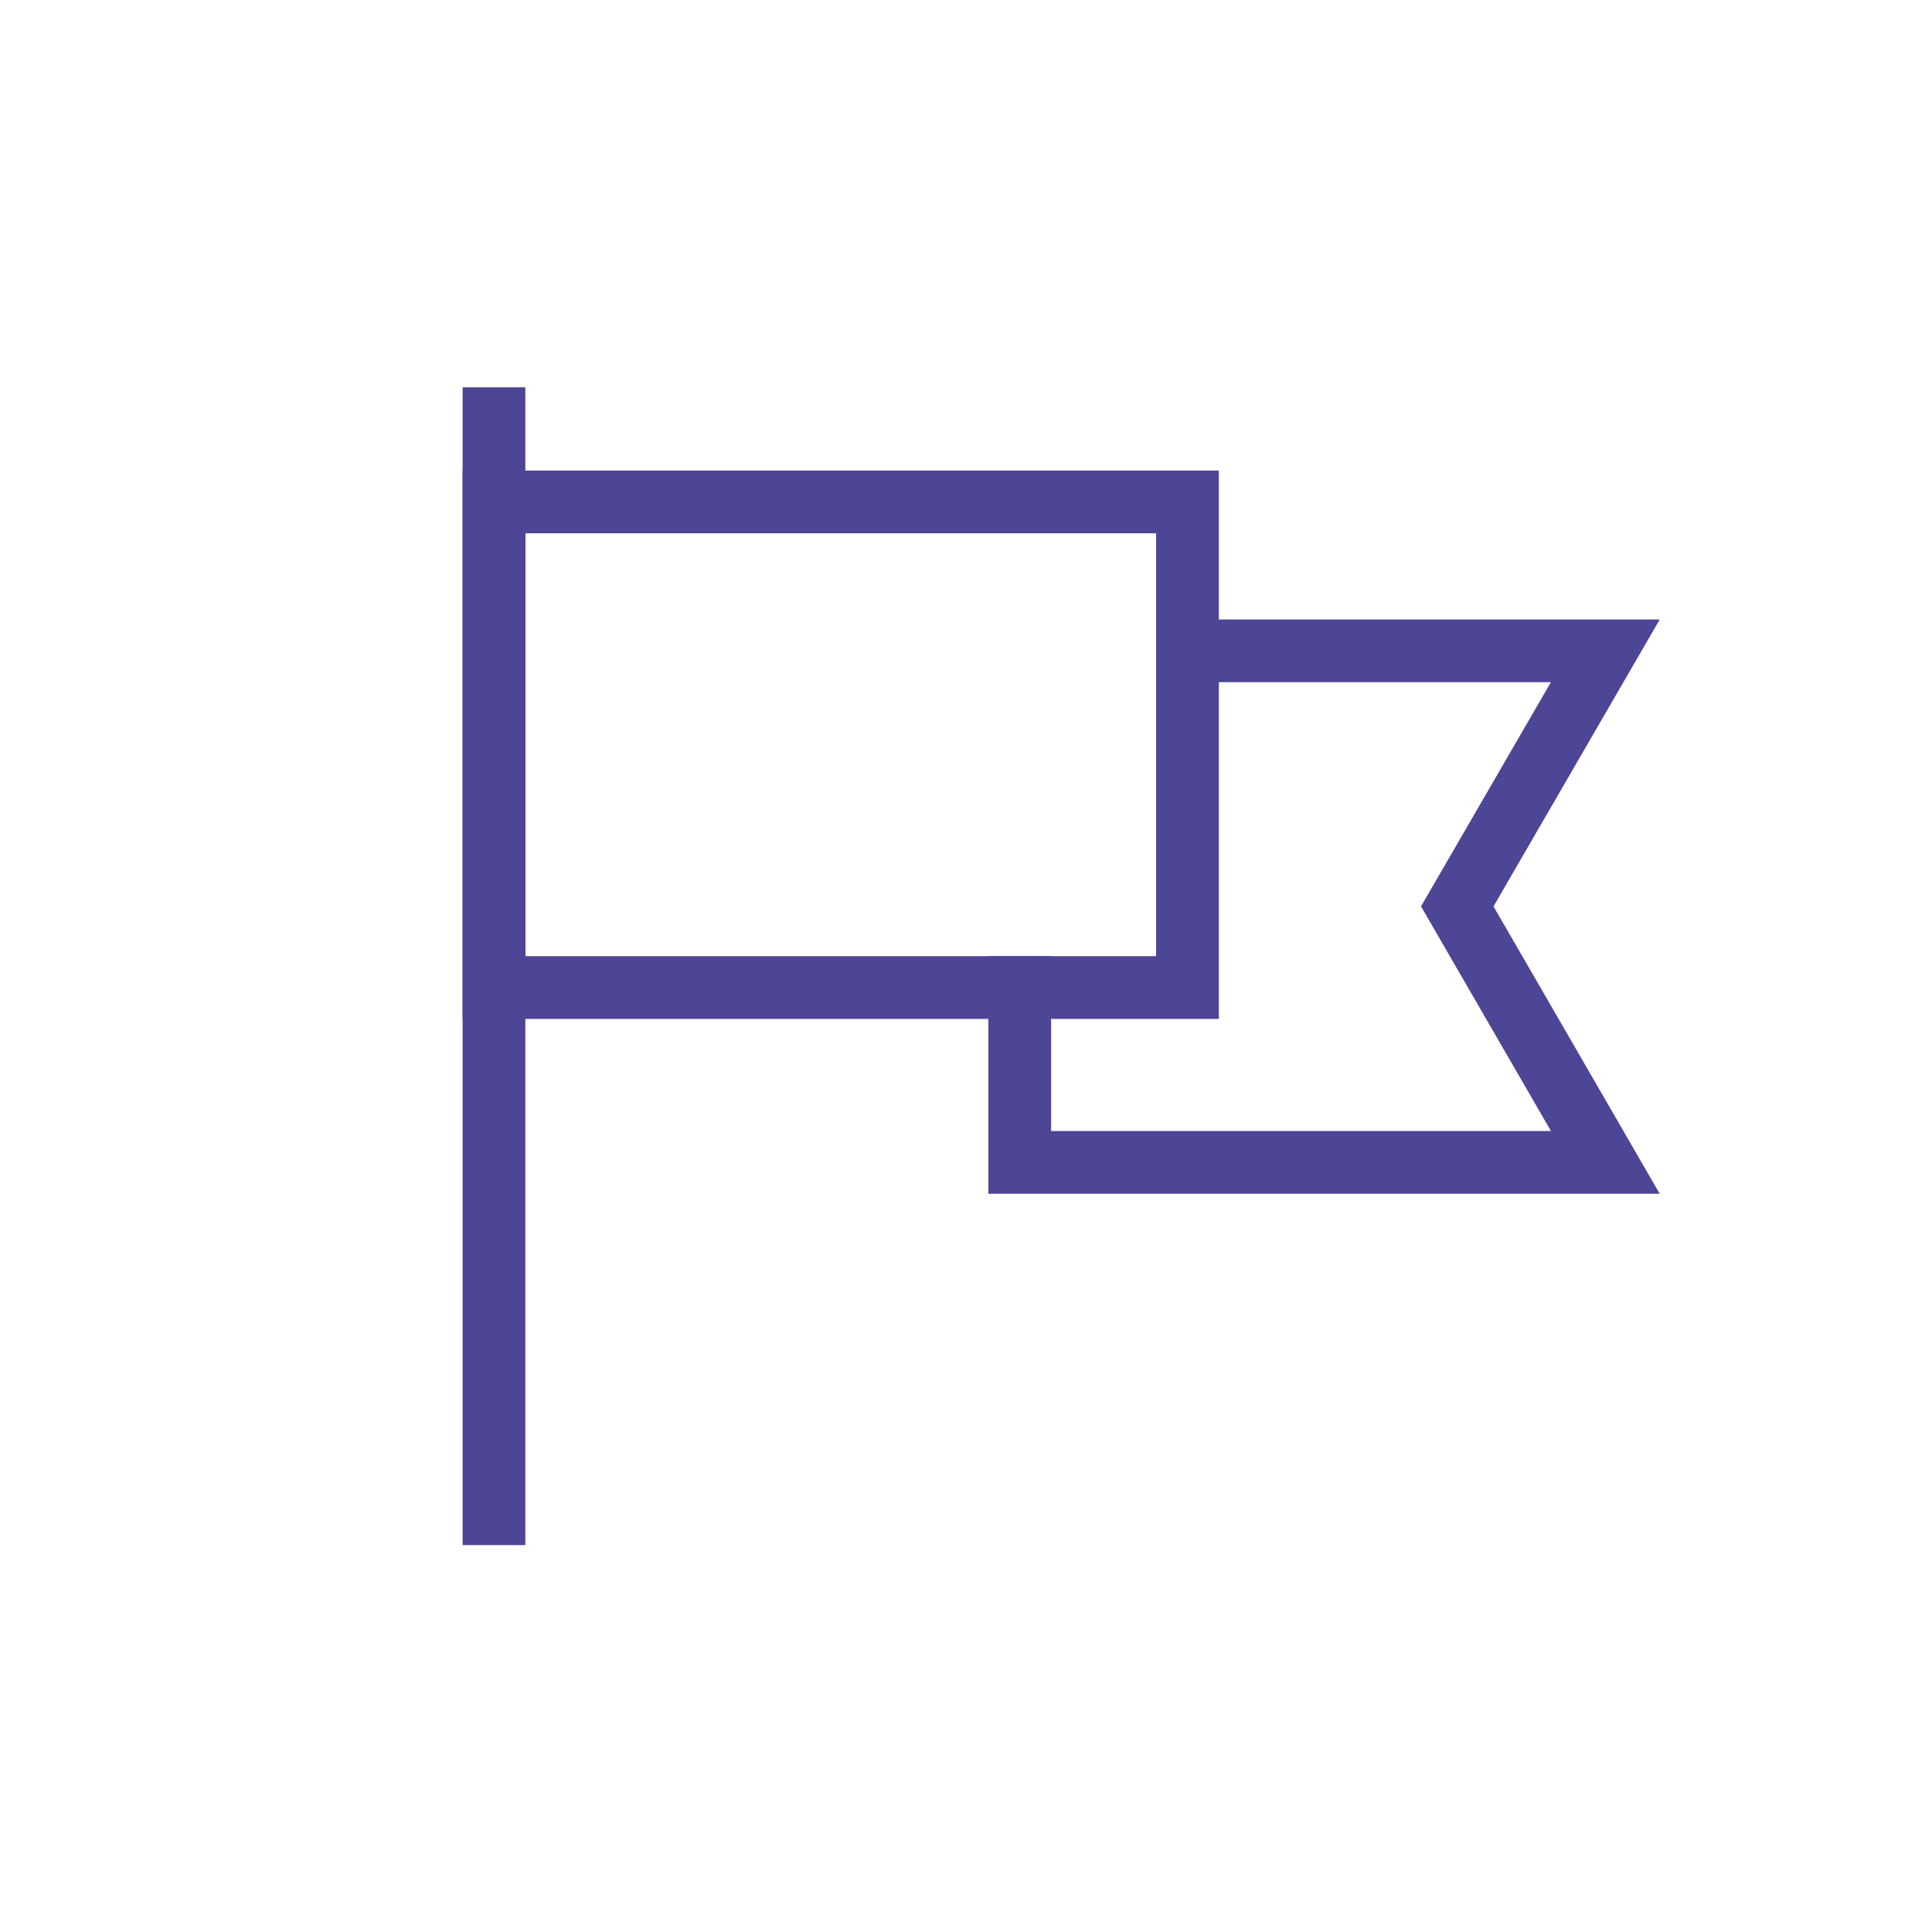 <svg viewBox="0 0 46.19 46.19" xmlns="http://www.w3.org/2000/svg" id="Layer_2"><defs><style>.cls-1,.cls-2{fill:none;}.cls-2{stroke:#4d4596;stroke-linecap:square;stroke-miterlimit:10;stroke-width:1.5px;}</style></defs><g id="Artwork"><line y2="36.19" x2="11.81" y1="10.01" x1="11.81" class="cls-2"></line><rect height="11.61" width="16.58" y="12" x="11.81" class="cls-2"></rect><polyline points="28.4 15.56 38.38 15.56 34.84 21.67 38.38 27.79 24.38 27.79 24.38 23.61" class="cls-2"></polyline><rect height="46.19" width="46.19" class="cls-1"></rect></g></svg>